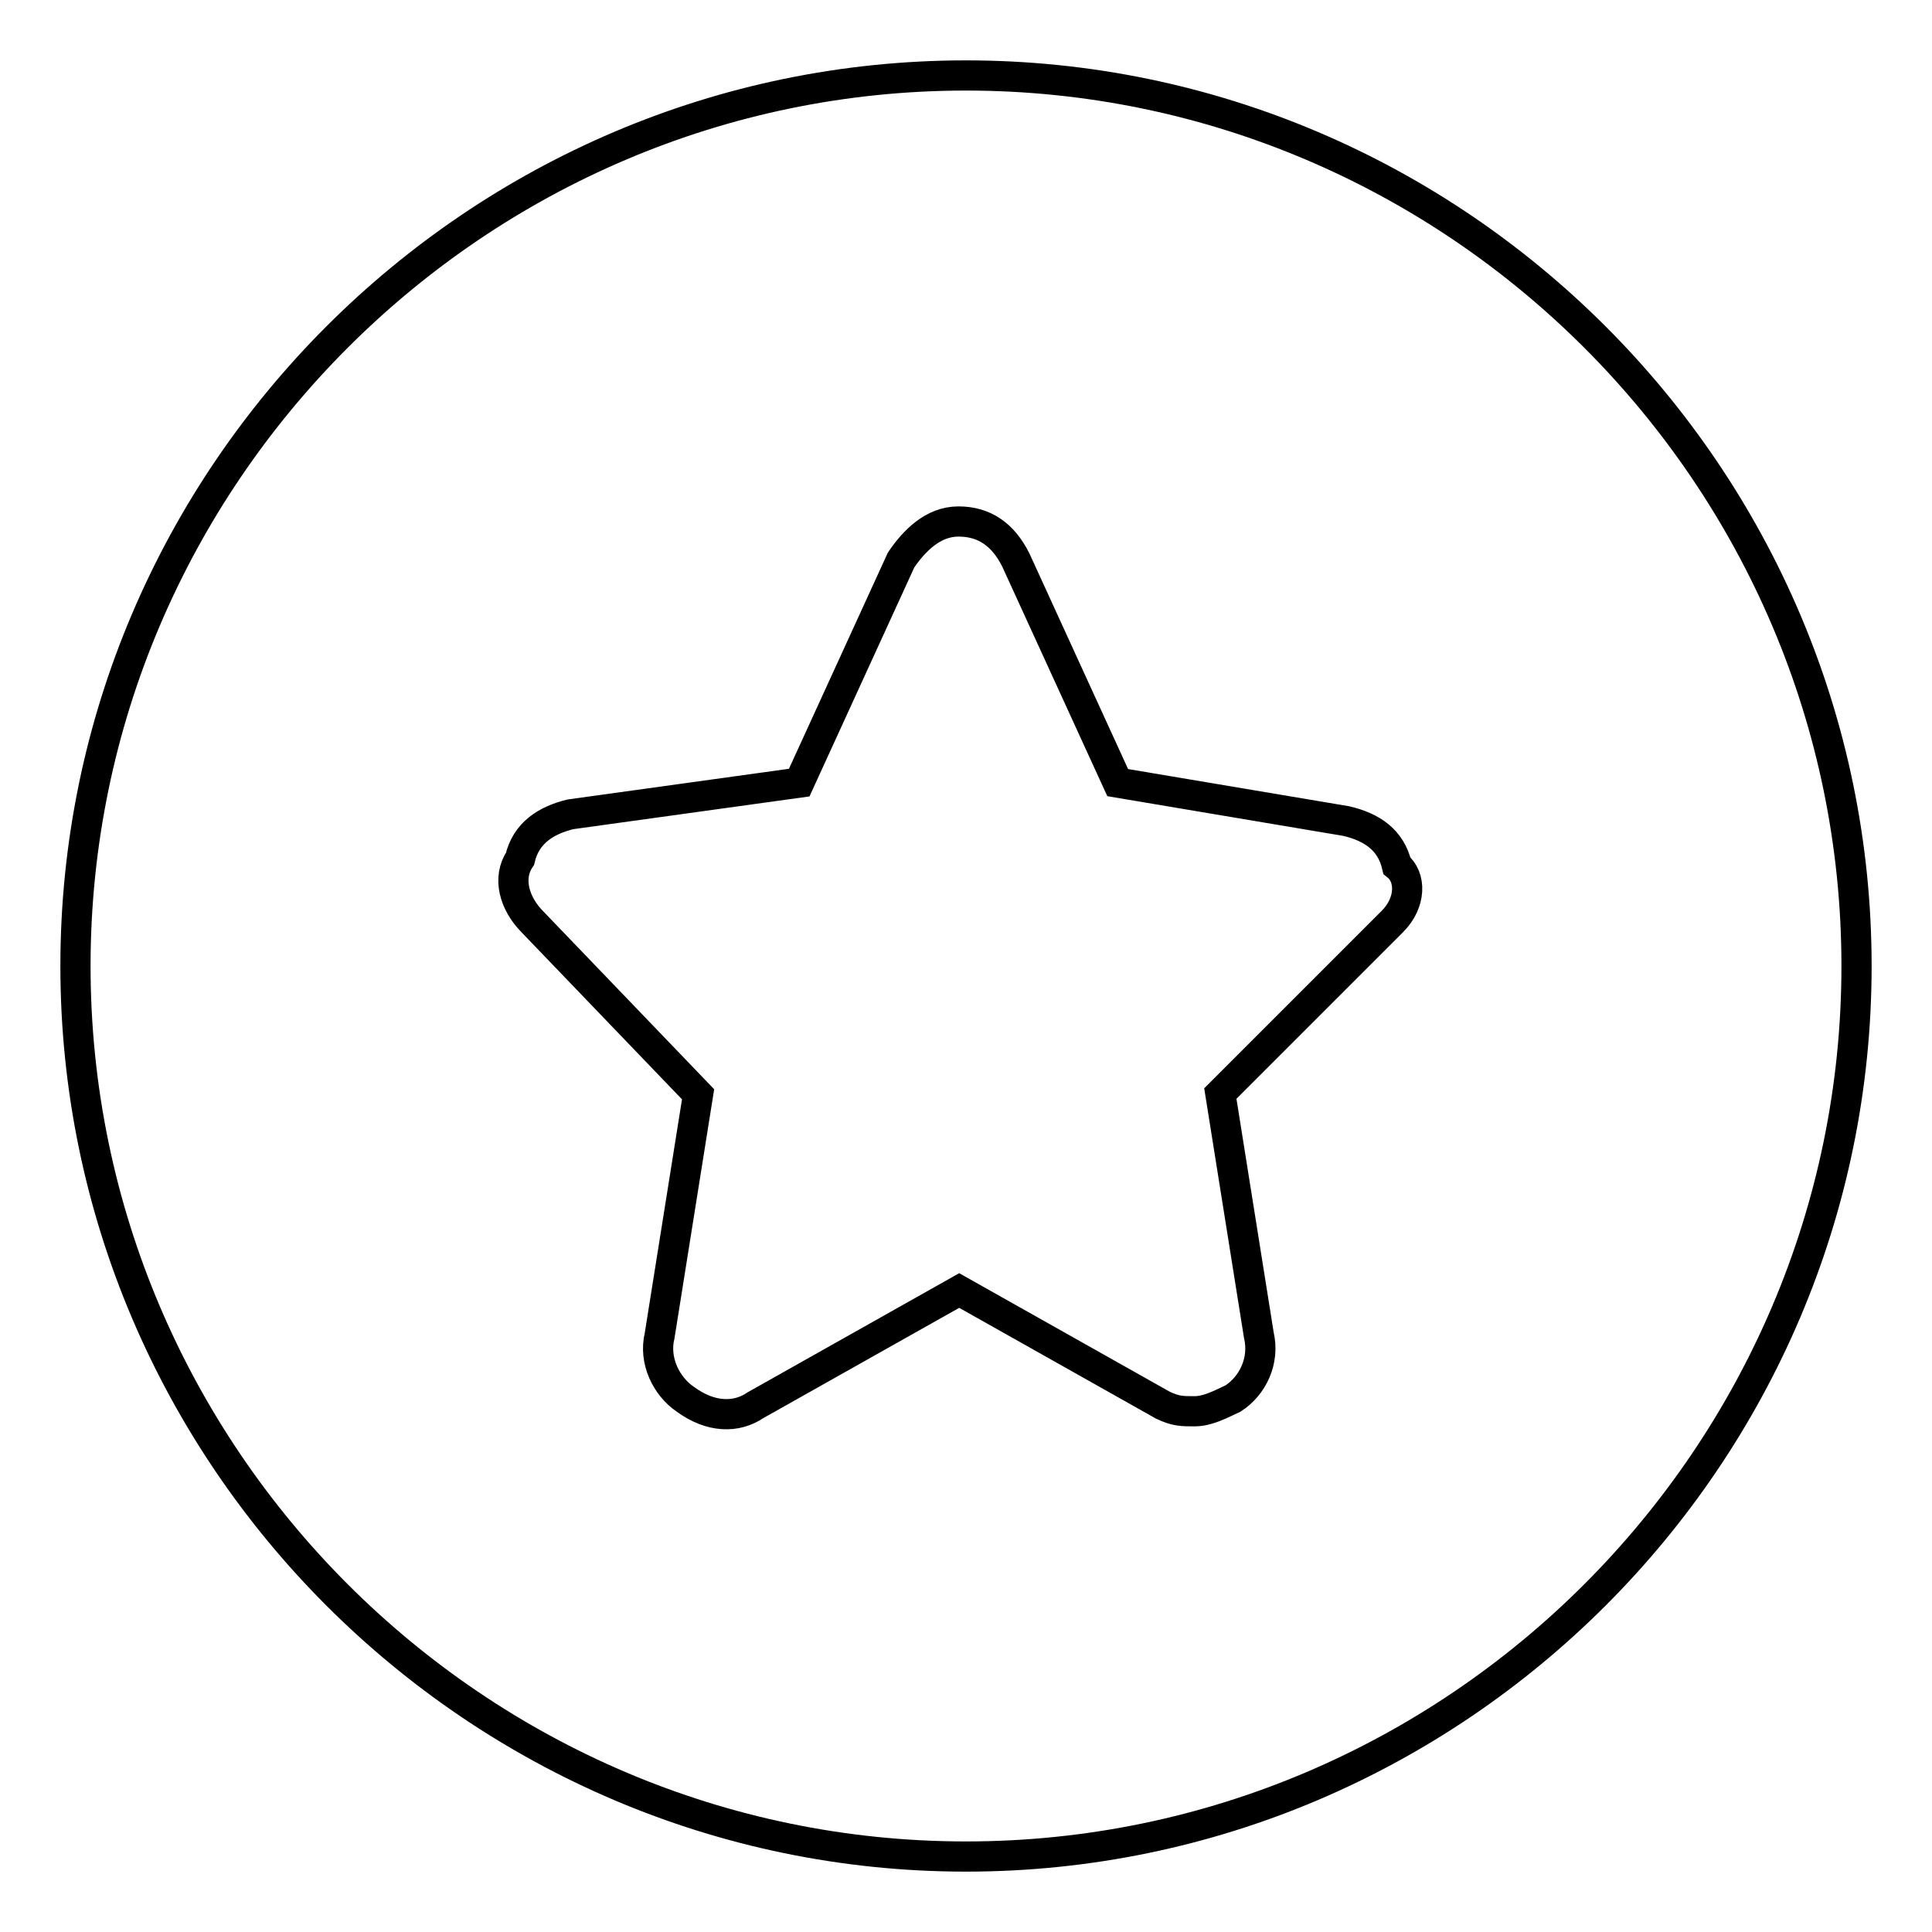 <?xml version="1.0" encoding="utf-8"?>
<!-- Svg Vector Icons : http://www.onlinewebfonts.com/icon -->
<!DOCTYPE svg PUBLIC "-//W3C//DTD SVG 1.1//EN" "http://www.w3.org/Graphics/SVG/1.1/DTD/svg11.dtd">
<svg version="1.1" xmlns="http://www.w3.org/2000/svg" xmlns:xlink="http://www.w3.org/1999/xlink" x="0px" y="0px" viewBox="0 0 256 256" enable-background="new 0 0 256 256" xml:space="preserve">
<g> <path stroke-width="4" fill-opacity="0" stroke="#000000"  d="M128,10C63.1,10,10,63.1,10,128s53.1,118,118,118s118-53.1,118-118S192.9,10,128,10z M184.5,122.1 l-22.8,22.8l5.1,32c0.8,3.4-0.8,6.7-3.4,8.4c-1.7,0.8-3.4,1.7-5.1,1.7c-1.7,0-2.5,0-4.2-0.8l-27-15.2l-27,15.2 c-2.5,1.7-5.9,1.7-9.3-0.8c-2.5-1.7-4.2-5.1-3.4-8.4l5.1-32l-21.9-22.8c-2.5-2.5-3.4-5.9-1.7-8.4c0.8-3.4,3.4-5.1,6.7-5.9l30.3-4.2 l13.5-29.5c1.7-2.5,4.2-5.1,7.6-5.1c3.4,0,5.9,1.7,7.6,5.1l13.5,29.5l30.3,5.1c3.4,0.8,5.9,2.5,6.7,5.9 C187,116.2,187,119.6,184.5,122.1L184.5,122.1z"/></g>
</svg>